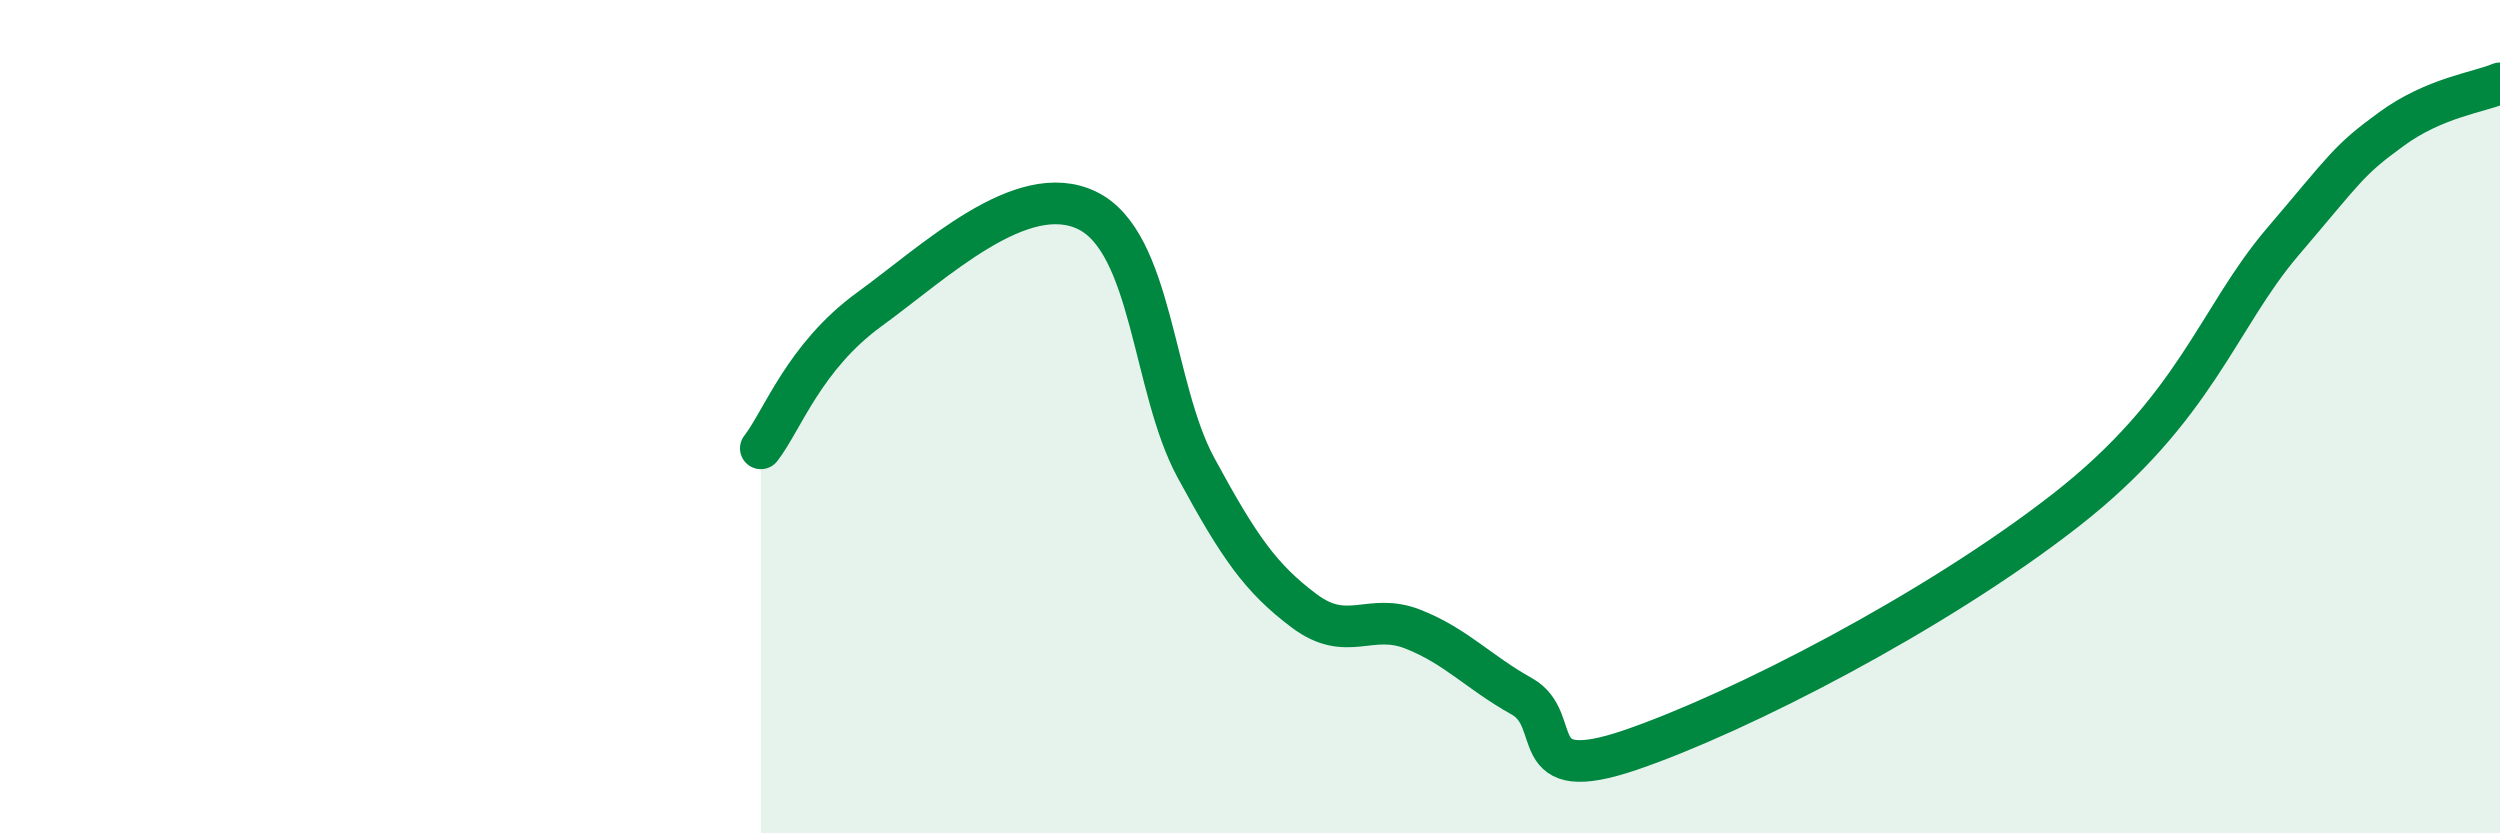 
    <svg width="60" height="20" viewBox="0 0 60 20" xmlns="http://www.w3.org/2000/svg">
      <path
        d="M 18.26,10.76 C 18.78,10.09 19.3,8.56 20.87,7.42 C 22.44,6.28 24.52,4.29 26.09,5.05 C 27.66,5.81 27.66,9.3 28.7,11.22 C 29.74,13.14 30.26,13.88 31.3,14.66 C 32.34,15.44 32.87,14.69 33.91,15.1 C 34.95,15.51 35.48,16.13 36.52,16.71 C 37.56,17.29 36.52,18.89 39.13,18 C 41.74,17.11 46.44,14.69 49.57,12.25 C 52.7,9.81 53.22,7.64 54.78,5.81 C 56.34,3.98 56.35,3.86 57.39,3.1 C 58.43,2.34 59.48,2.22 60,2L60 20L18.26 20Z"
        fill="#008740"
        opacity="0.1"
        stroke-linecap="round"
        stroke-linejoin="round"
      />
      <path
        d="M 18.26,10.76 C 18.78,10.09 19.3,8.56 20.87,7.42 C 22.44,6.28 24.52,4.29 26.09,5.05 C 27.66,5.81 27.66,9.3 28.7,11.22 C 29.74,13.14 30.26,13.88 31.3,14.66 C 32.34,15.44 32.87,14.69 33.91,15.1 C 34.95,15.51 35.48,16.13 36.52,16.71 C 37.56,17.29 36.52,18.89 39.13,18 C 41.74,17.11 46.44,14.69 49.57,12.25 C 52.7,9.81 53.22,7.64 54.78,5.81 C 56.34,3.98 56.35,3.86 57.39,3.1 C 58.43,2.34 59.48,2.22 60,2"
        stroke="#008740"
        stroke-width="1"
        fill="none"
        stroke-linecap="round"
        stroke-linejoin="round"
      />
    </svg>
  